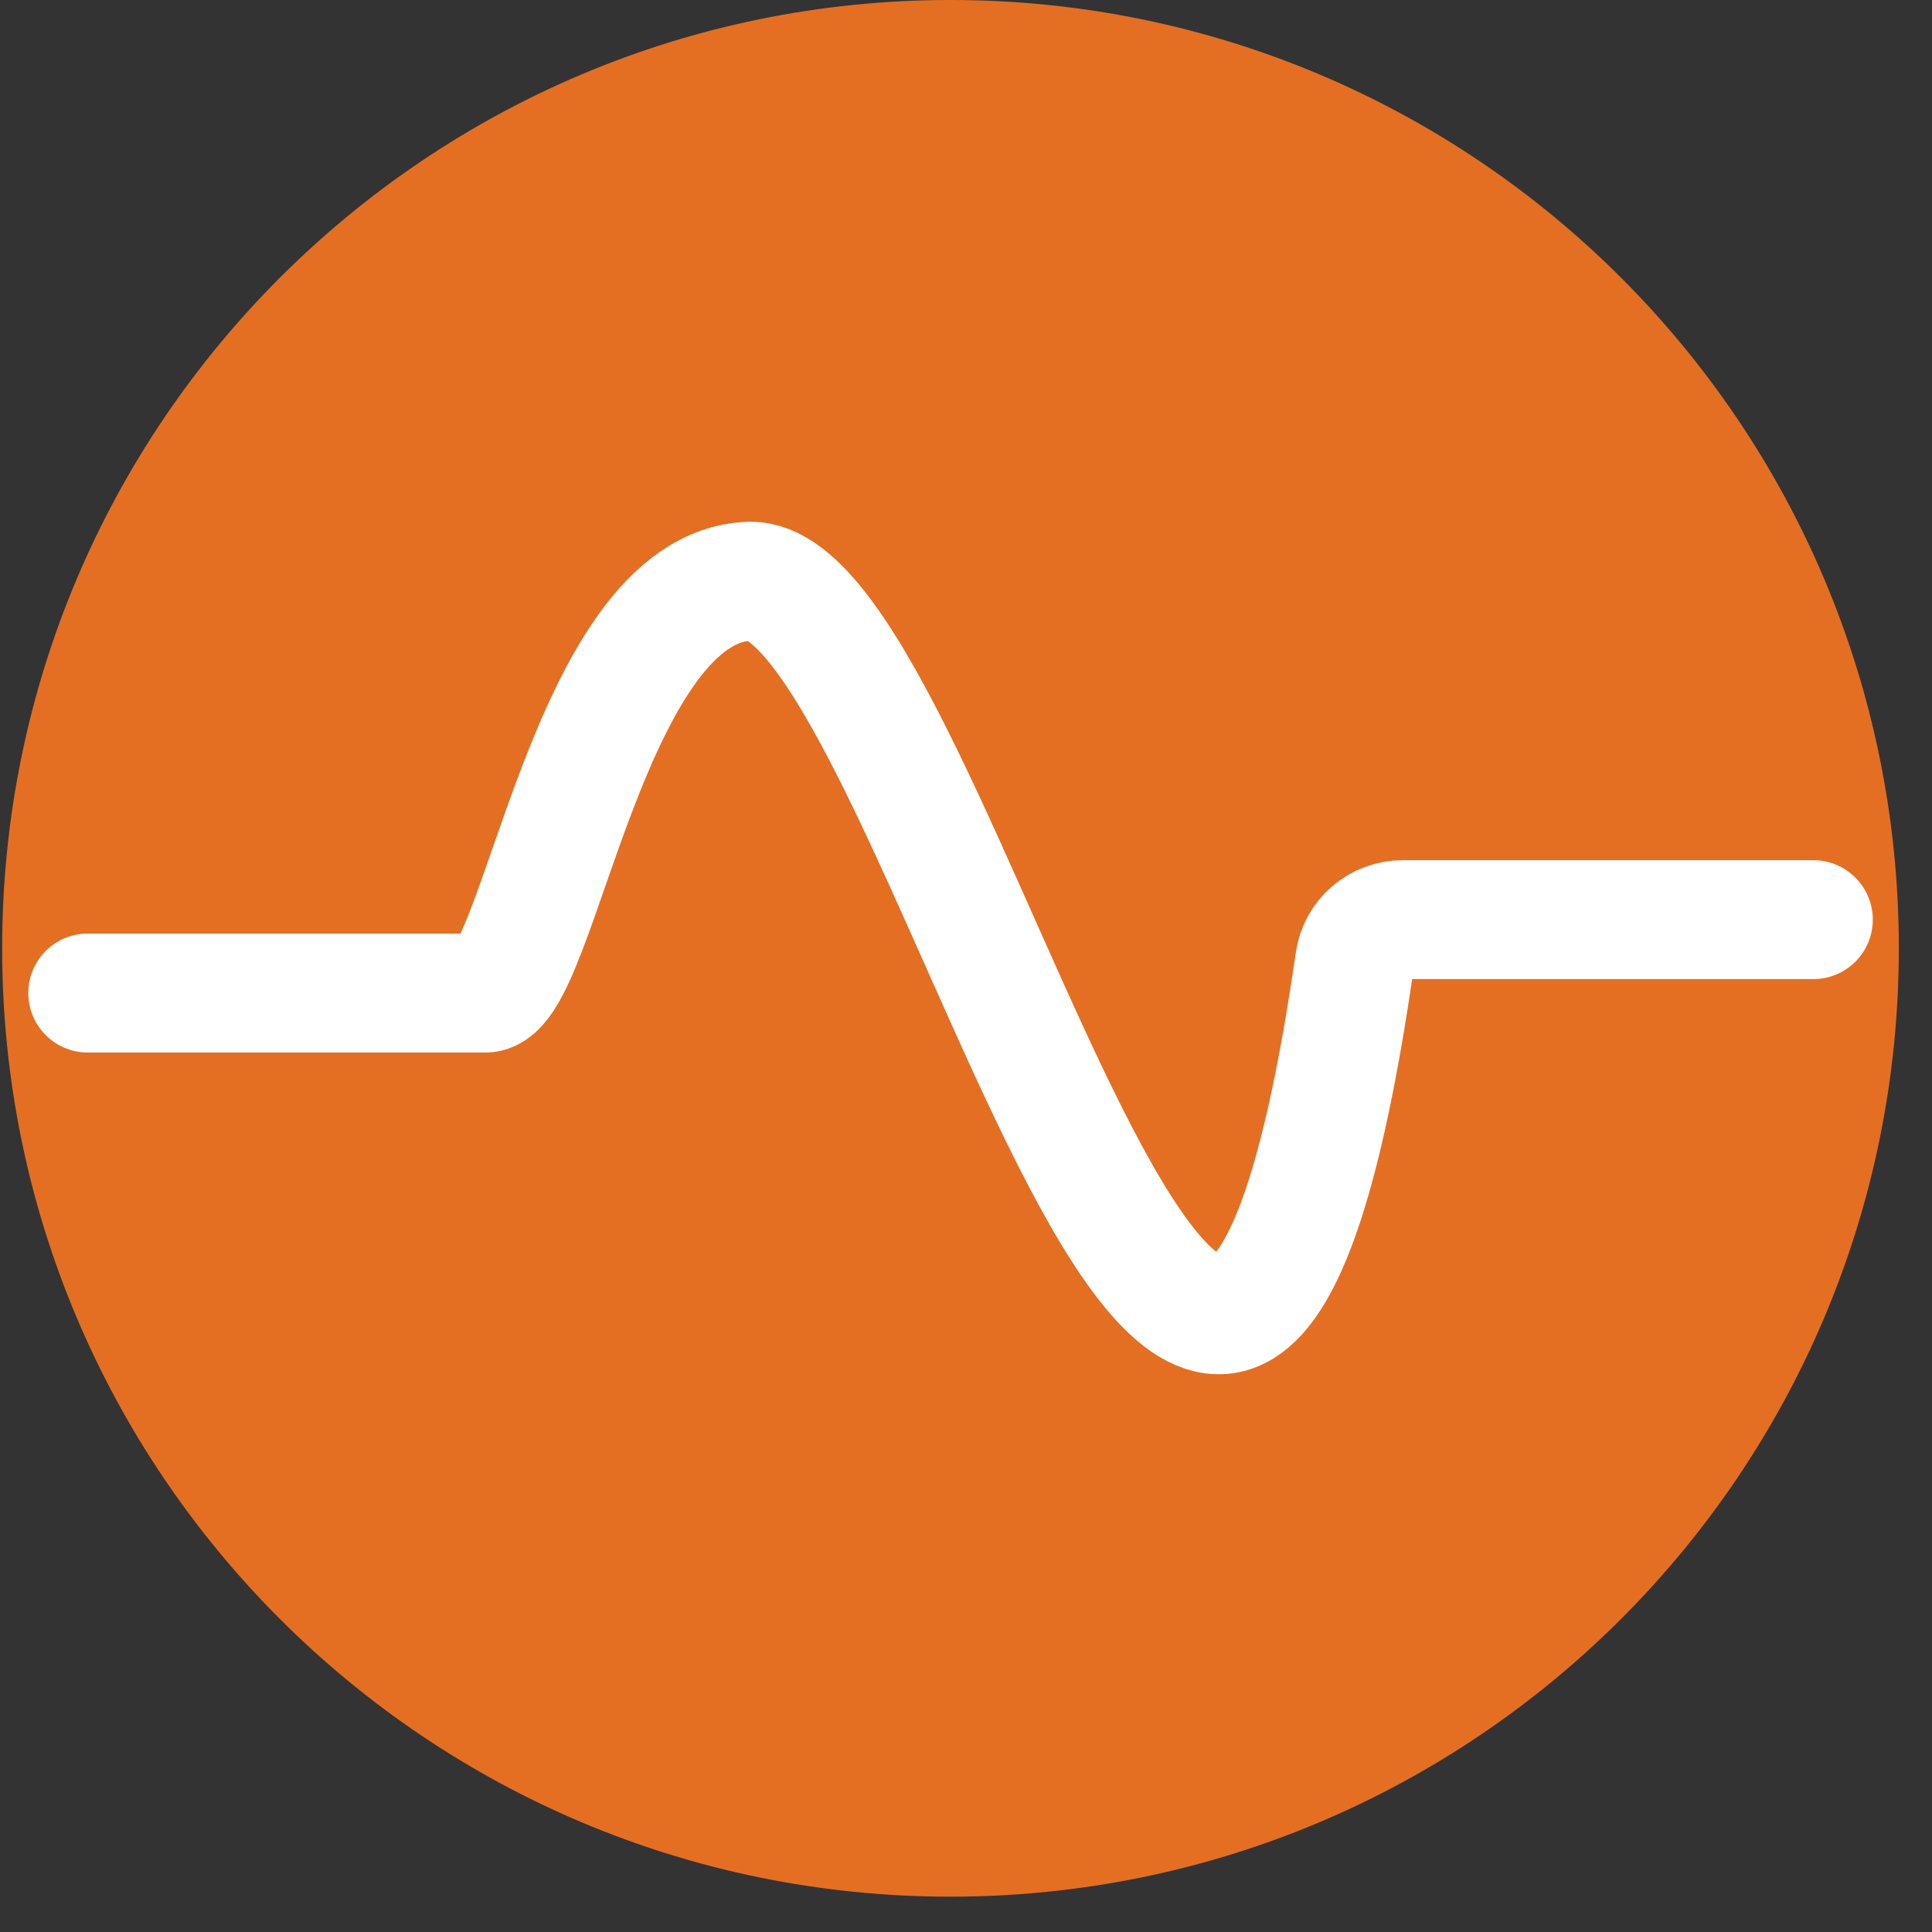 <svg width="35" height="35" viewBox="0 0 35 35" fill="none" xmlns="http://www.w3.org/2000/svg">
<rect x="0" y="0" width="35" height="35" fill="#333333" stroke="none"/>
<path fill-rule="evenodd" clip-rule="evenodd" d="M17.219 0C26.709 0 34.399 7.69 34.399 17.18C34.399 26.67 26.709 34.36 17.219 34.36C7.729 34.36 0.039 26.67 0.039 17.18C0.039 7.69 7.729 0 17.219 0Z" fill="#E46F23"/>
<path d="M32.85 16.66H25.42C24.97 16.66 24.6 16.98 24.54 17.42C21.98 35.14 16.99 10.42 13.58 10.53C10.65 10.63 9.77 17.99 8.79 17.99H1.59" stroke="white" stroke-width="2.155" stroke-miterlimit="2.613" stroke-linecap="round"/>
</svg>
